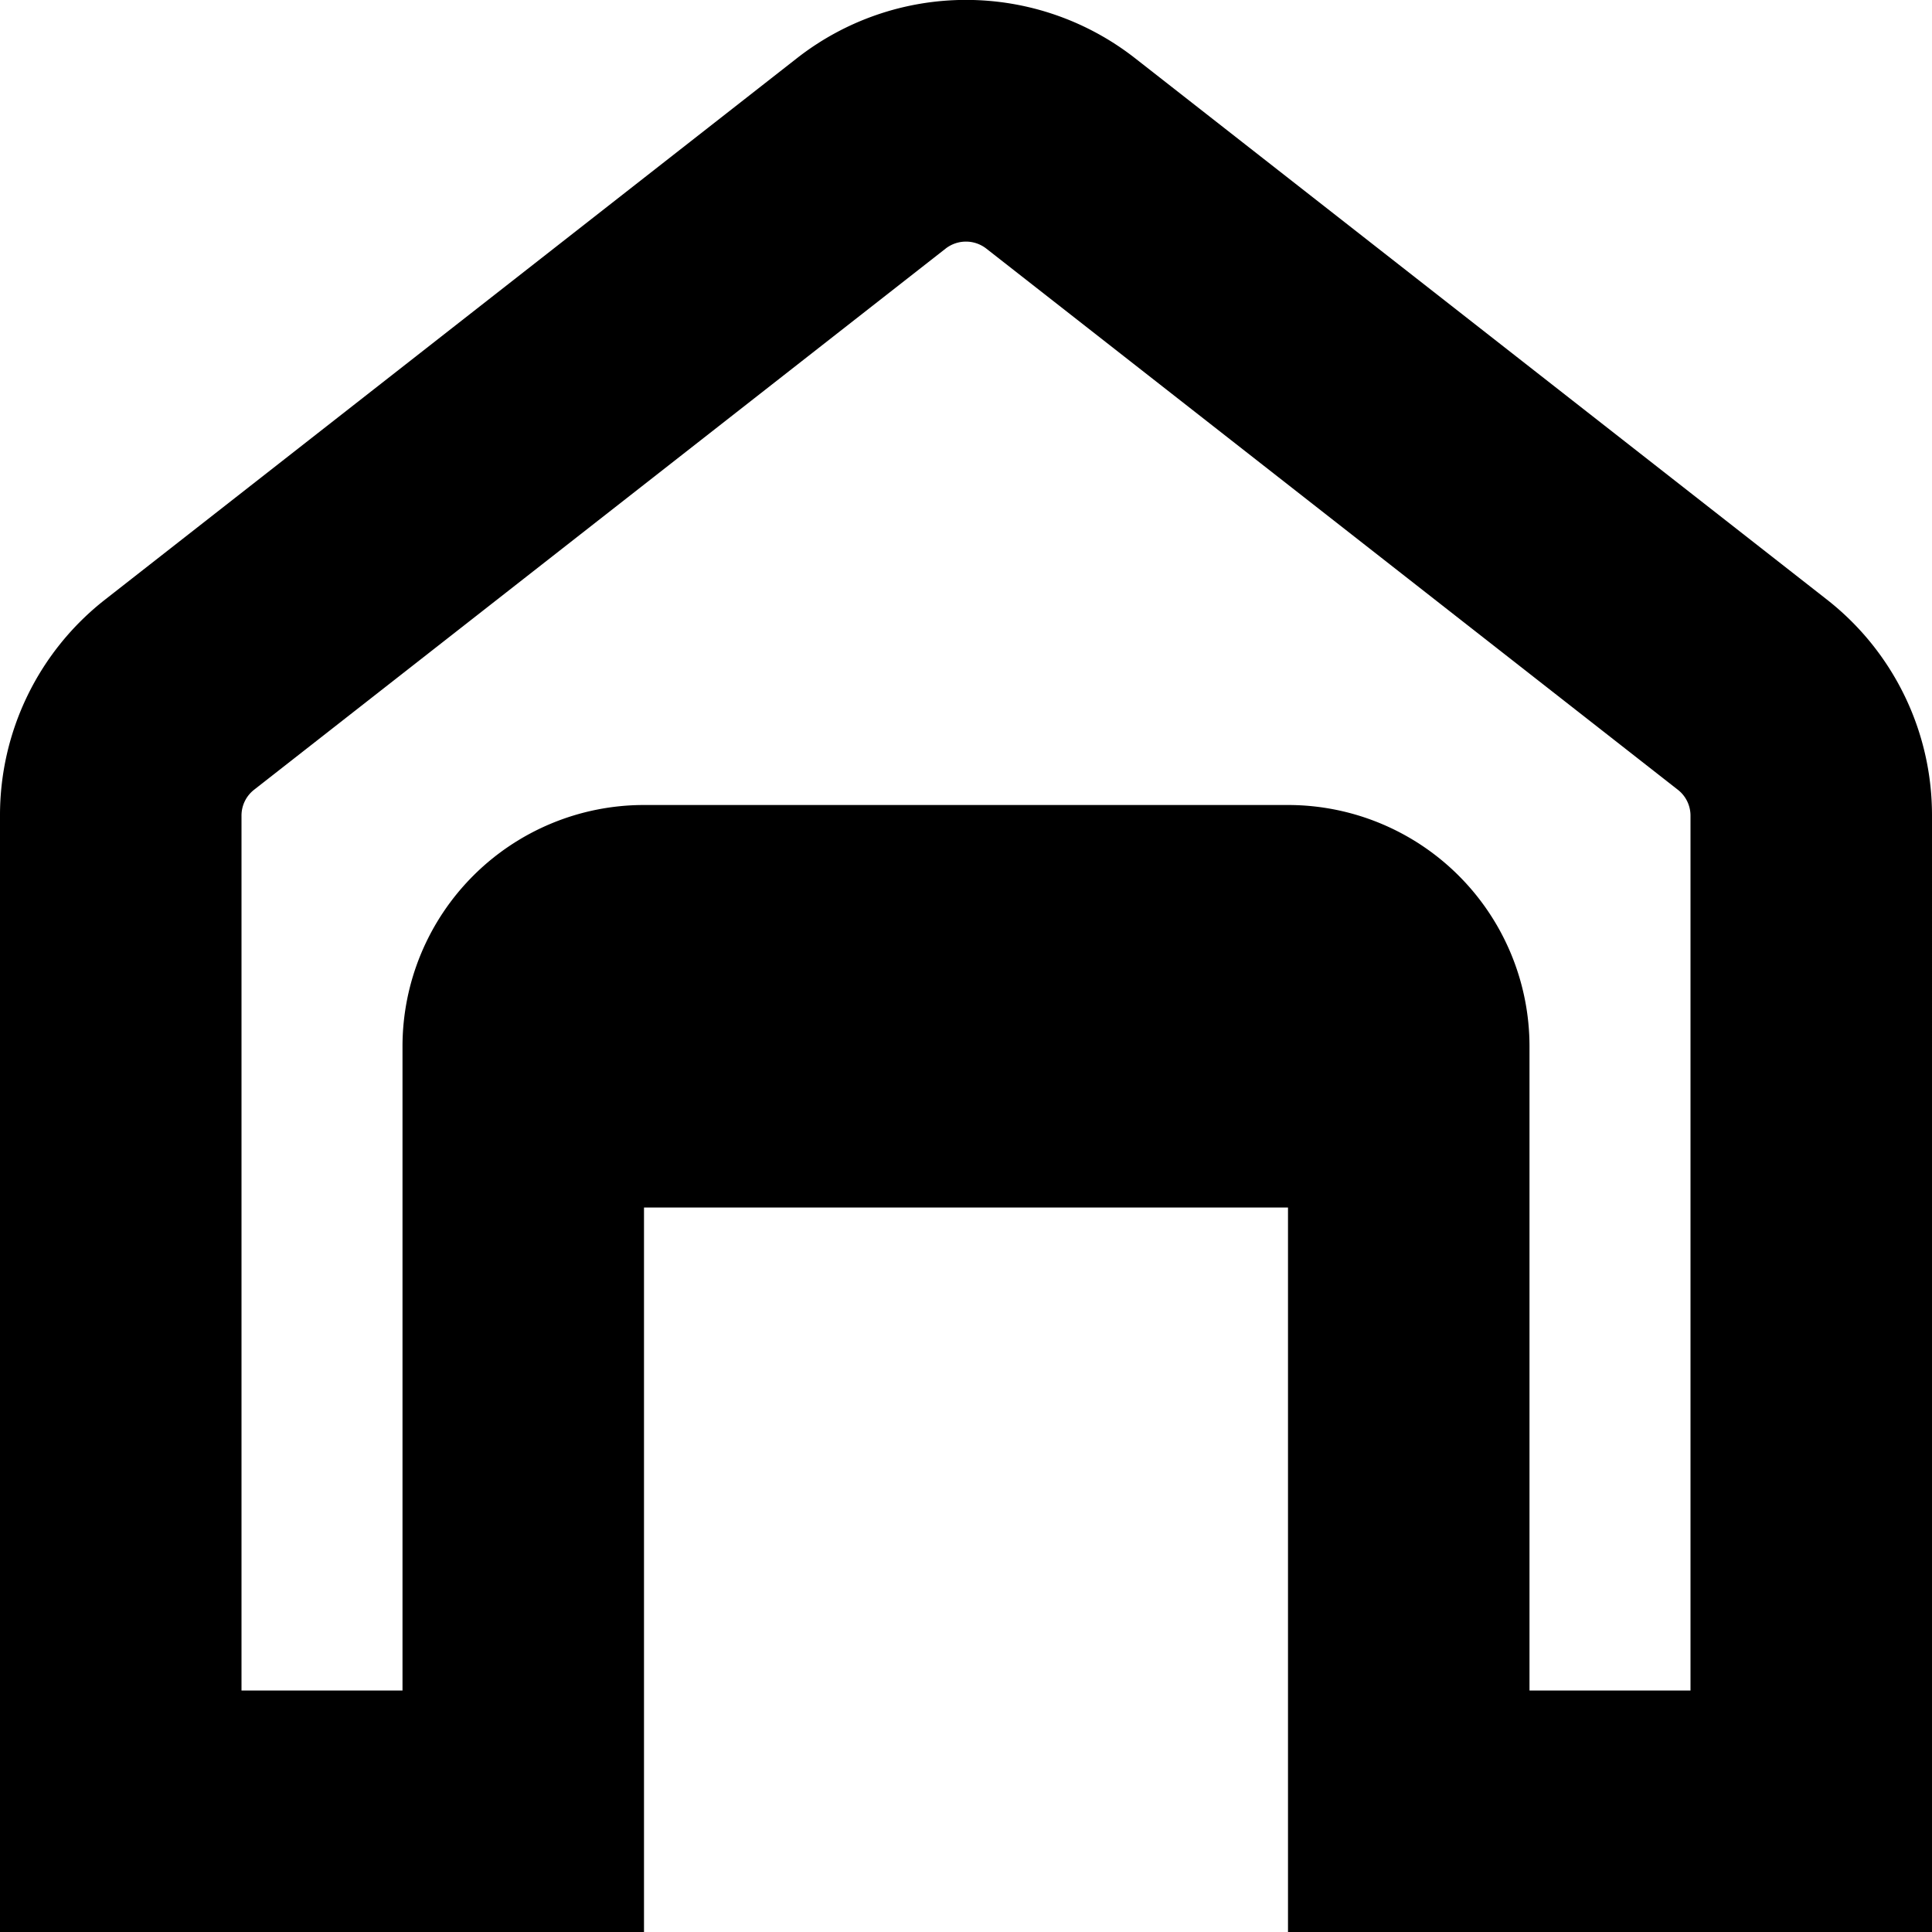 <?xml version="1.0" encoding="UTF-8"?>
<svg xmlns="http://www.w3.org/2000/svg" id="Layer_1" data-name="Layer 1" viewBox="0 0 24 24" width="512" height="512"><path d="M22.693,7.447,14.1.723a3.407,3.407,0,0,0-4.2,0L1.307,7.447A3.4,3.4,0,0,0,0,10.132V24H8V15h8v9h8V10.132A3.4,3.4,0,0,0,22.693,7.447ZM21,21H19V13a3,3,0,0,0-3-3H8a3,3,0,0,0-3,3v8H3V10.132a.407.407,0,0,1,.157-.322l8.59-6.722a.411.411,0,0,1,.505,0l8.59,6.722a.408.408,0,0,1,.158.323Z"/></svg>
